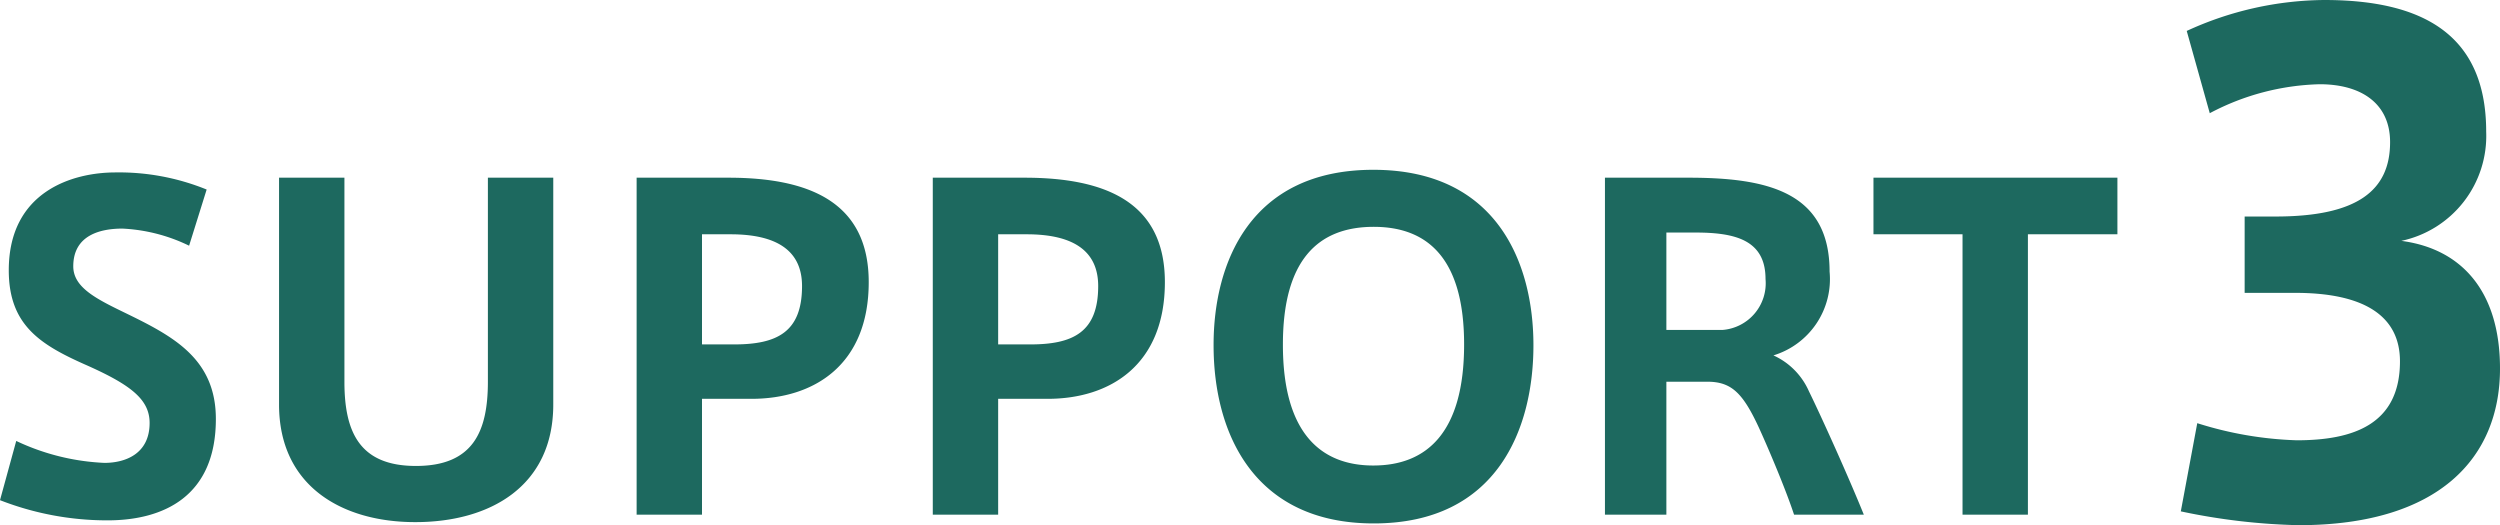 <svg xmlns="http://www.w3.org/2000/svg" width="113.96" height="23.94" viewBox="0 0 113.96 23.94">
  <path id="パス_292" data-name="パス 292" d="M-48.67-14.82a10.6,10.6,0,0,0-4.16-.78c-1.94,0-4.86.86-4.86,4.46,0,2.54,1.48,3.42,3.62,4.36,1.96.88,2.8,1.54,2.8,2.6,0,1.42-1.12,1.82-2.06,1.82a10.447,10.447,0,0,1-4.02-1l-.74,2.7a13.447,13.447,0,0,0,4.9.92c2.54,0,4.94-1.08,4.94-4.62,0-2.76-1.96-3.78-4.14-4.84-1.32-.64-2.36-1.16-2.36-2.12,0-1.46,1.3-1.72,2.24-1.72a7.779,7.779,0,0,1,3.04.78ZM-39.15.34c3.38,0,6.28-1.62,6.28-5.36V-15.36h-2.98v9.3c0,2.28-.68,3.84-3.28,3.84-2.58,0-3.26-1.56-3.26-3.84v-9.3h-2.98V-5.02c0,3.74,2.9,5.36,6.2,5.36ZM-26.09,0V-5.28h2.26c2.84,0,5.34-1.54,5.34-5.32,0-3.68-2.76-4.76-6.4-4.76h-4.18V0Zm0-7.76v-5.02h1.3c2.16,0,3.26.78,3.26,2.36,0,2.1-1.14,2.66-3.1,2.66ZM-12.59,0V-5.28h2.26c2.84,0,5.34-1.54,5.34-5.32,0-3.68-2.76-4.76-6.4-4.76h-4.18V0Zm0-7.76v-5.02h1.3c2.16,0,3.26.78,3.26,2.36,0,2.1-1.14,2.66-3.1,2.66Zm9.82.04C-2.77-3.68-.91.4,4.53.4c5.66,0,7.28-4.36,7.28-8.12,0-3.74-1.66-8-7.3-8-5.62,0-7.28,4.26-7.28,7.98ZM.39-7.76c0-3.82,1.58-5.36,4.14-5.36,2.54,0,4.12,1.54,4.12,5.36,0,4.04-1.72,5.52-4.14,5.52C2.15-2.24.39-3.68.39-7.74ZM23.69,0h3.18c-.66-1.64-1.92-4.44-2.5-5.62a3.223,3.223,0,0,0-1.62-1.64,3.635,3.635,0,0,0,2.56-3.82c0-3.66-2.88-4.28-6.44-4.28h-3.8V0h2.8V-6.06h1.86c1.1,0,1.62.5,2.36,2.1C22.61-2.82,23.35-1.04,23.69,0ZM20.43-8.42H17.87v-4.44h1.32c1.82,0,3.2.34,3.2,2.12A2.134,2.134,0,0,1,20.43-8.42ZM34.35,0V-12.78h4.08v-2.58H27.31v2.58h4.06V0ZM51.37-12.48a4.889,4.889,0,0,0,3.87-4.98c0-4.44-2.91-6-7.38-6a15.243,15.243,0,0,0-6.27,1.41l1.05,3.75a11.262,11.262,0,0,1,5.01-1.32c1.89,0,3.21.87,3.21,2.64,0,2.19-1.47,3.39-5.22,3.39H44.23v3.48h2.31c3.18,0,4.77,1.08,4.77,3.12,0,2.88-2.13,3.6-4.71,3.6a16.636,16.636,0,0,1-4.53-.78L41.32-.15a28.741,28.741,0,0,0,5.37.63c6.42,0,9.18-3.09,9.18-7.14C55.87-10.17,54.13-12.12,51.37-12.48Z" transform="translate(58.09 23.46)" fill="#1d695f"/>
</svg>

